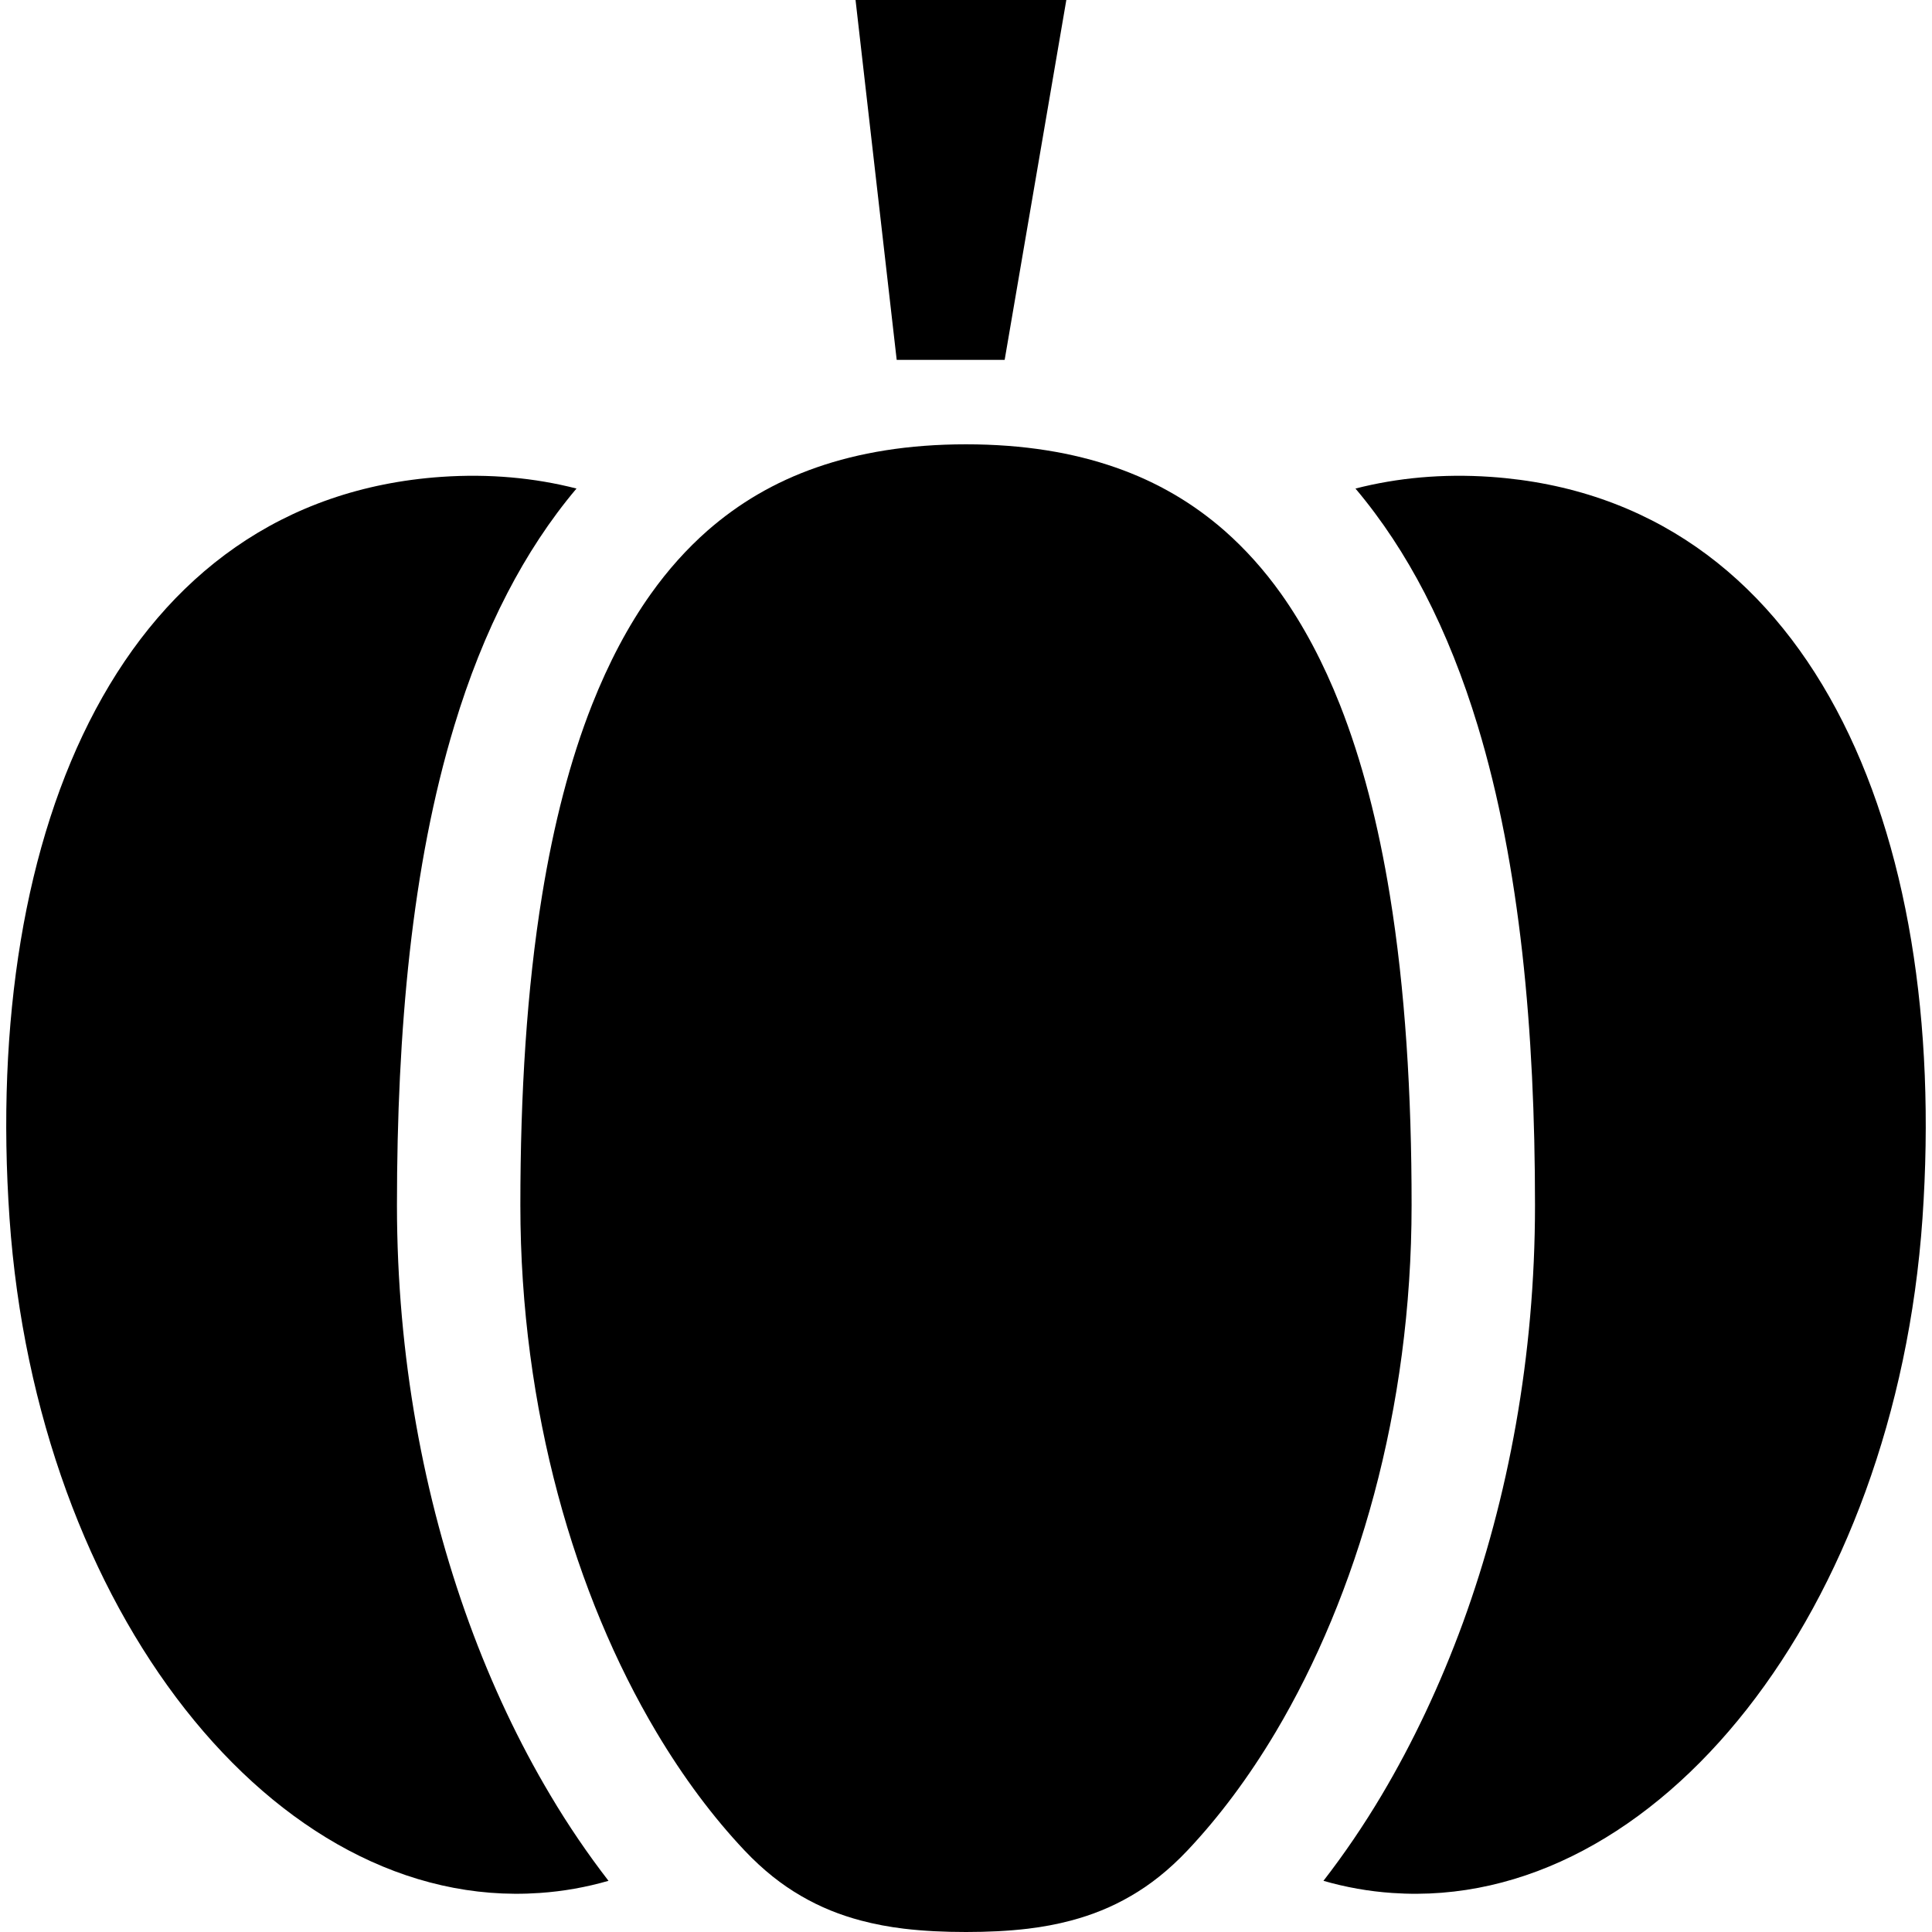 <?xml version="1.0" encoding="utf-8"?>

<!DOCTYPE svg PUBLIC "-//W3C//DTD SVG 1.1//EN" "http://www.w3.org/Graphics/SVG/1.1/DTD/svg11.dtd">
<!-- Uploaded to: SVG Repo, www.svgrepo.com, Generator: SVG Repo Mixer Tools -->
<svg version="1.1" id="_x32_" xmlns="http://www.w3.org/2000/svg" xmlns:xlink="http://www.w3.org/1999/xlink" 
	 width="800px" height="800px" viewBox="0 0 512 512"  xml:space="preserve">
<style type="text/css">
<![CDATA[
	.st0{fill:#000000;}
]]>
</style>
<g>
	<path class="st0" d="M124.306,430.031c-12.016-32.984-19.094-70.609-19.109-110.625c0-23.156,1-45.594,3.375-66.938
		c2.391-21.344,6.172-41.531,11.844-60.203c3.766-12.453,8.391-24.203,14.047-35.109c5.188-10.016,11.25-19.313,18.313-27.688
		c-11.109-2.844-23.063-3.969-35.813-3.094C32.494,132.25-4.663,219.25,2.525,322.875C9.728,426.5,72.619,506.563,143.009,501.656
		c6.234-0.422,12.328-1.516,18.25-3.219c-5.453-7.063-10.625-14.625-15.422-22.719C137.556,461.828,130.306,446.5,124.306,430.031z"
		/>
	<path class="st0" d="M374.087,319.406c0.016-29.469-1.703-57.313-5.766-82.219c-3.031-18.688-7.406-35.688-13.234-50.438
		c-4.375-11.094-9.578-20.906-15.578-29.375c-4.516-6.344-9.516-11.906-15.016-16.75c-8.266-7.219-17.688-12.844-28.891-16.75
		s-24.25-6.125-39.609-6.125c-15.344,0-28.391,2.219-39.594,6.125c-11.219,3.906-20.641,9.531-28.906,16.75
		c-5.5,4.844-10.484,10.406-15,16.75c-6.031,8.469-11.203,18.281-15.594,29.375c-5.828,14.75-10.188,31.75-13.234,50.438
		c-4.063,24.906-5.766,52.75-5.766,82.219c0,27.109,3.625,52.969,9.938,76.578c6.313,23.625,15.359,44.984,26.094,63.016
		c7.156,12.031,15.047,22.563,23.328,31.344c5,5.297,9.984,9.188,15.078,12.125c5.094,2.969,10.297,5.031,15.828,6.5
		c3.672,0.969,7.469,1.688,11.406,2.156c5.25,0.625,10.734,0.875,16.422,0.875s11.188-0.25,16.422-0.875
		c3.938-0.469,7.75-1.188,11.406-2.156c5.516-1.469,10.734-3.531,15.828-6.5c5.094-2.938,10.078-6.828,15.078-12.125
		c8.281-8.781,16.188-19.313,23.344-31.344c10.719-18.031,19.75-39.391,26.078-63.016
		C370.478,372.375,374.087,346.516,374.087,319.406z"/>
	<path class="st0" d="M395.041,126.375c-12.766-0.875-24.719,0.25-35.828,3.094c7.063,8.375,13.141,17.672,18.328,27.688
		c5.641,10.906,10.266,22.656,14.047,35.109c5.672,18.672,9.422,38.859,11.828,60.203c2.391,21.344,3.375,43.781,3.375,66.938
		c0,40.016-7.078,77.641-19.094,110.625c-6.031,16.469-13.281,31.797-21.531,45.688c-4.813,8.094-9.969,15.656-15.438,22.719
		c5.922,1.703,12.016,2.797,18.25,3.219c70.407,4.906,133.297-75.156,140.5-178.781C516.65,219.25,479.494,132.25,395.041,126.375z"
		/>
	<path class="st0" d="M266.244,95.375L282.587,0h-55.859l10.906,95.375C237.634,95.375,259.431,95.375,266.244,95.375z"/>
</g>
</svg>